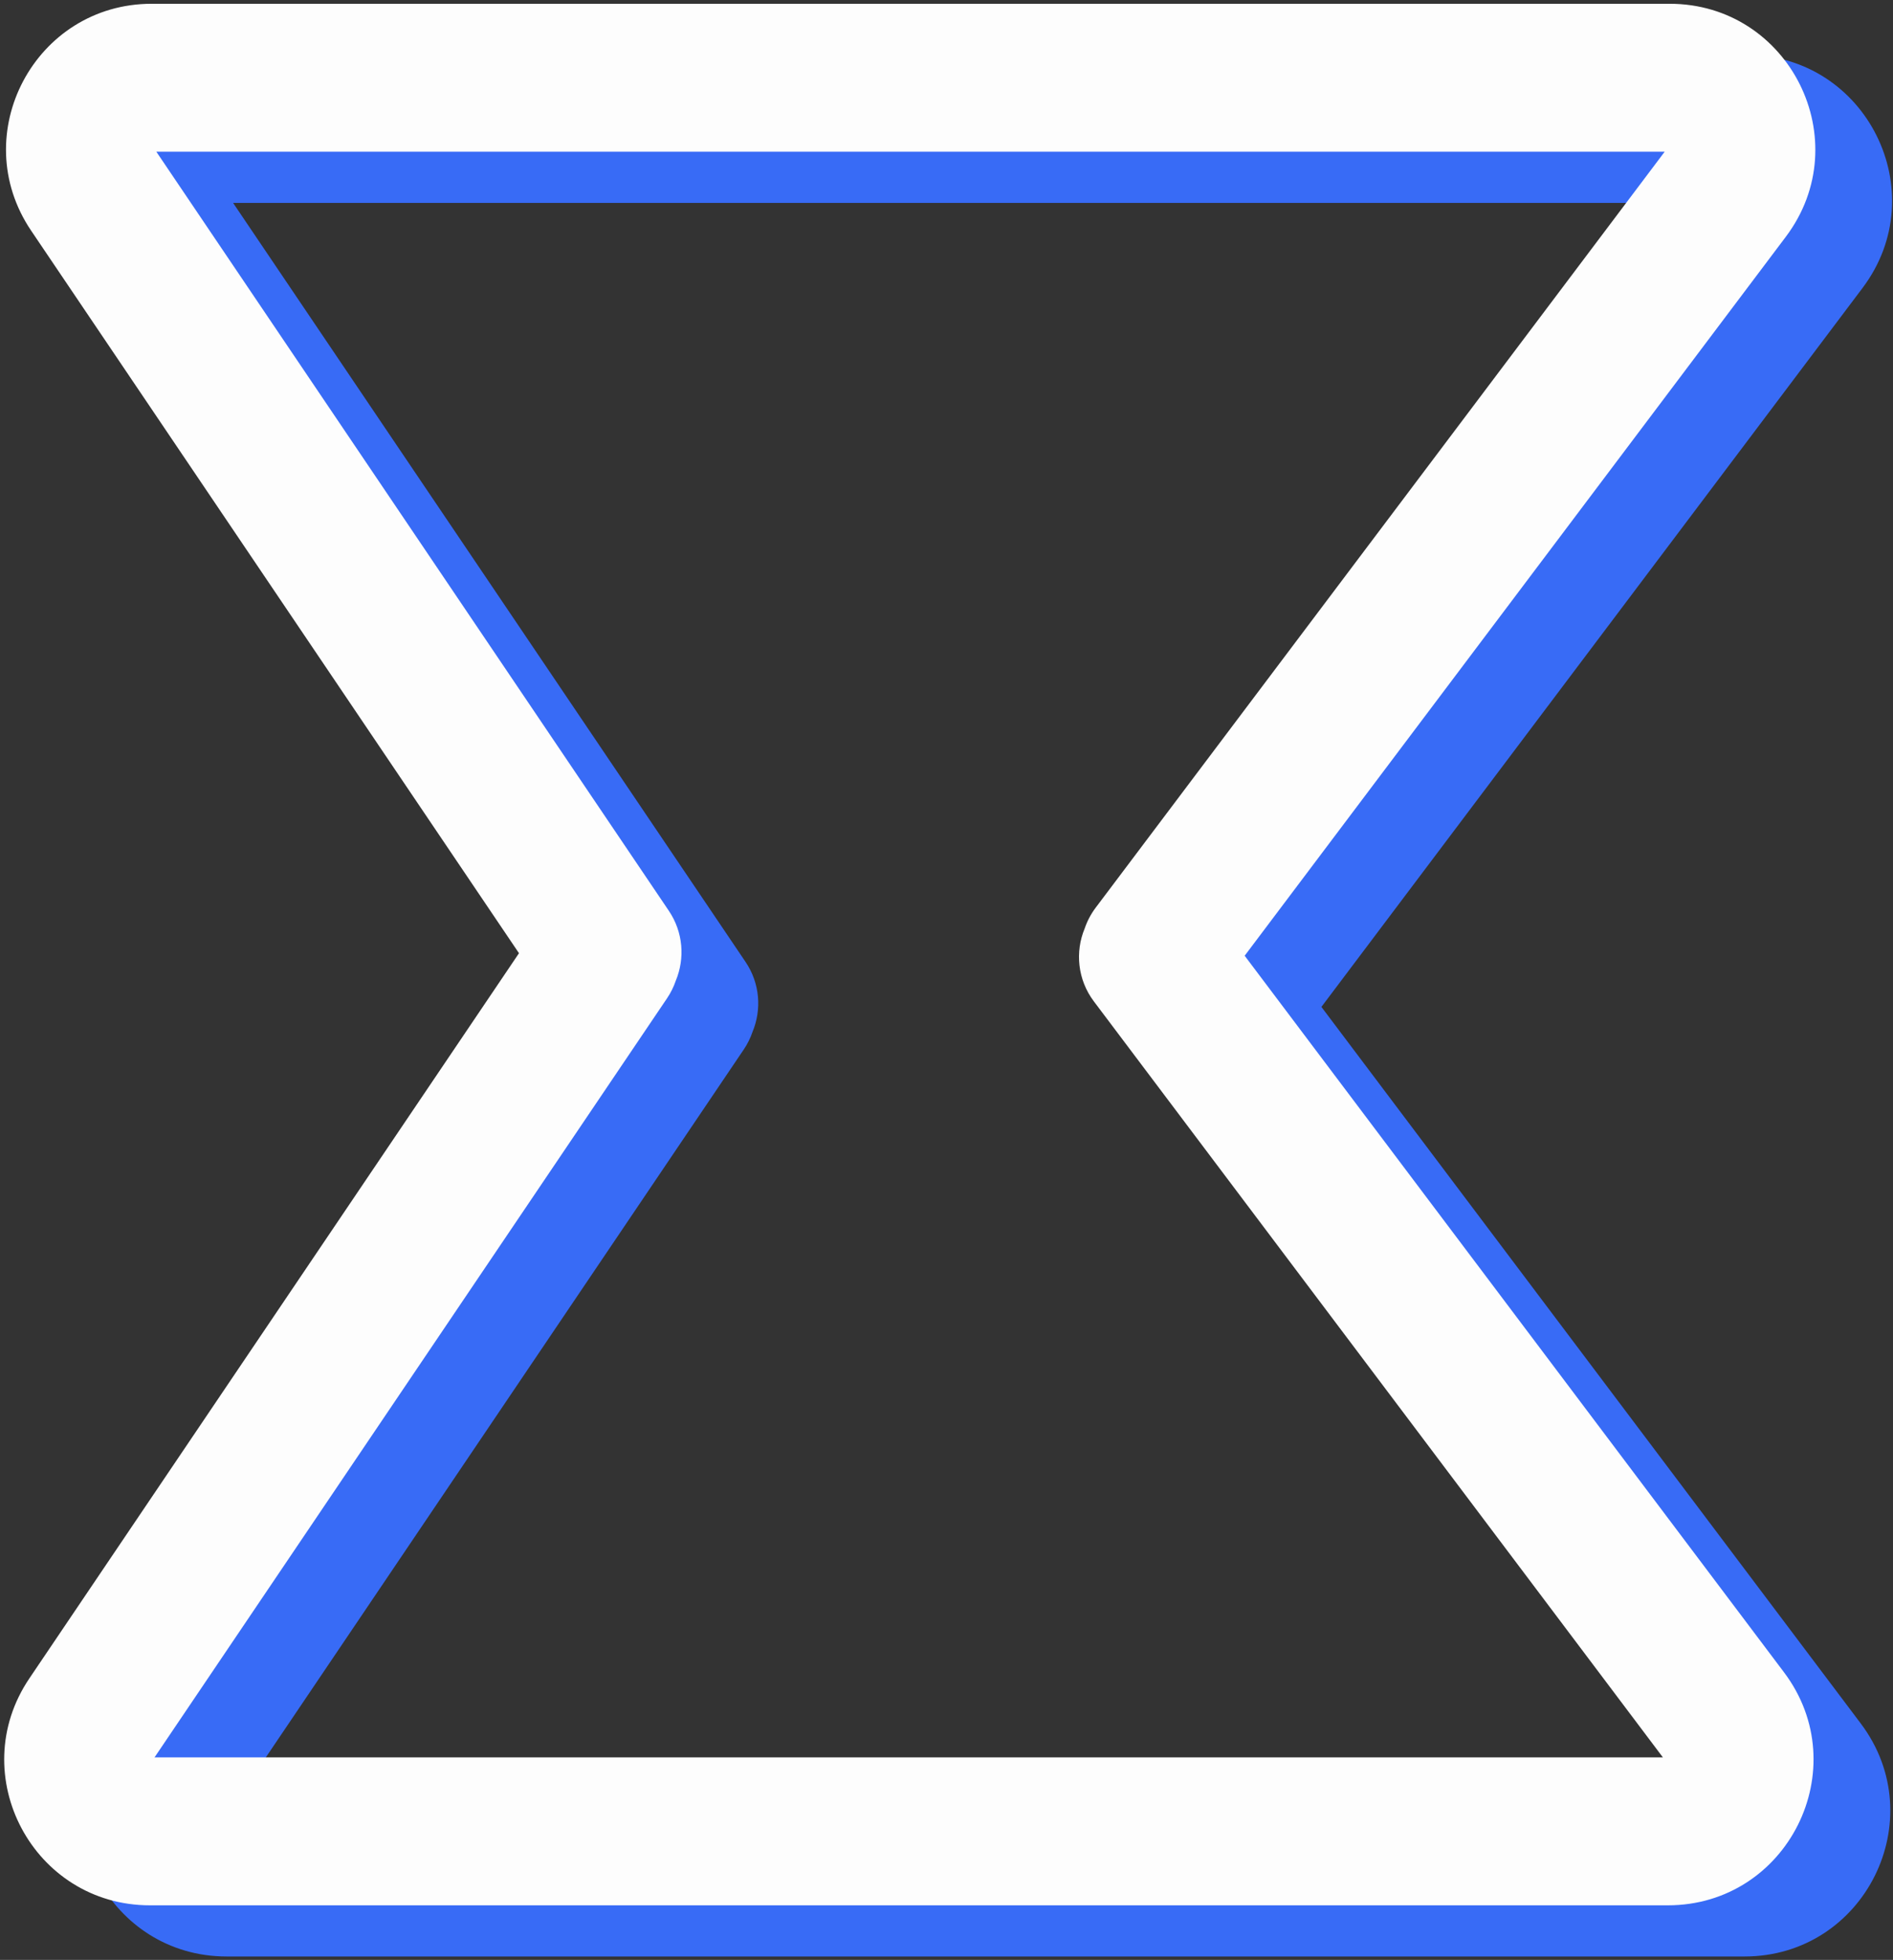 <svg width="370" height="383" viewBox="0 0 370 383" fill="none" xmlns="http://www.w3.org/2000/svg">
<rect x="0" y="0" width="370" height="383" fill="#333333" stroke="none"/>
<path fill-rule="evenodd" clip-rule="evenodd" d="M145.726 187.985L45.558 39.65H340.373L229.158 187.38C228.208 188.642 227.497 190.008 227.015 191.425C225.107 196.004 225.607 201.445 228.806 205.695L340.021 353.425H45.206L145.375 205.091C146.114 203.996 146.683 202.837 147.088 201.644C148.894 197.306 148.553 192.171 145.726 187.985ZM116.438 196.277L21.089 55.08C8.338 36.197 21.866 10.737 44.651 10.737H341.339C364.791 10.737 378.158 37.532 364.053 56.268L258.279 196.771L363.701 336.807C377.807 355.544 364.44 382.339 340.987 382.339H44.3C21.515 382.339 7.986 356.878 20.737 337.996L116.438 196.277Z" fill="#386BF6"/>
<path fill-rule="evenodd" clip-rule="evenodd" d="M130.726 177.985L30.558 29.65H325.373L214.158 177.38C213.208 178.642 212.497 180.008 212.015 181.425C210.107 186.004 210.607 191.445 213.806 195.695L325.021 343.425H30.206L130.375 195.091C131.114 193.996 131.683 192.837 132.088 191.644C133.894 187.306 133.553 182.171 130.726 177.985ZM101.438 186.277L6.089 45.08C-6.662 26.197 6.866 0.737 29.651 0.737H326.339C349.791 0.737 363.158 27.532 349.053 46.268L243.279 186.771L348.701 326.807C362.807 345.544 349.44 372.339 325.987 372.339H29.3C6.515 372.339 -7.014 346.878 5.737 327.996L101.438 186.277Z" fill="#FDFDFD"/>
</svg>
